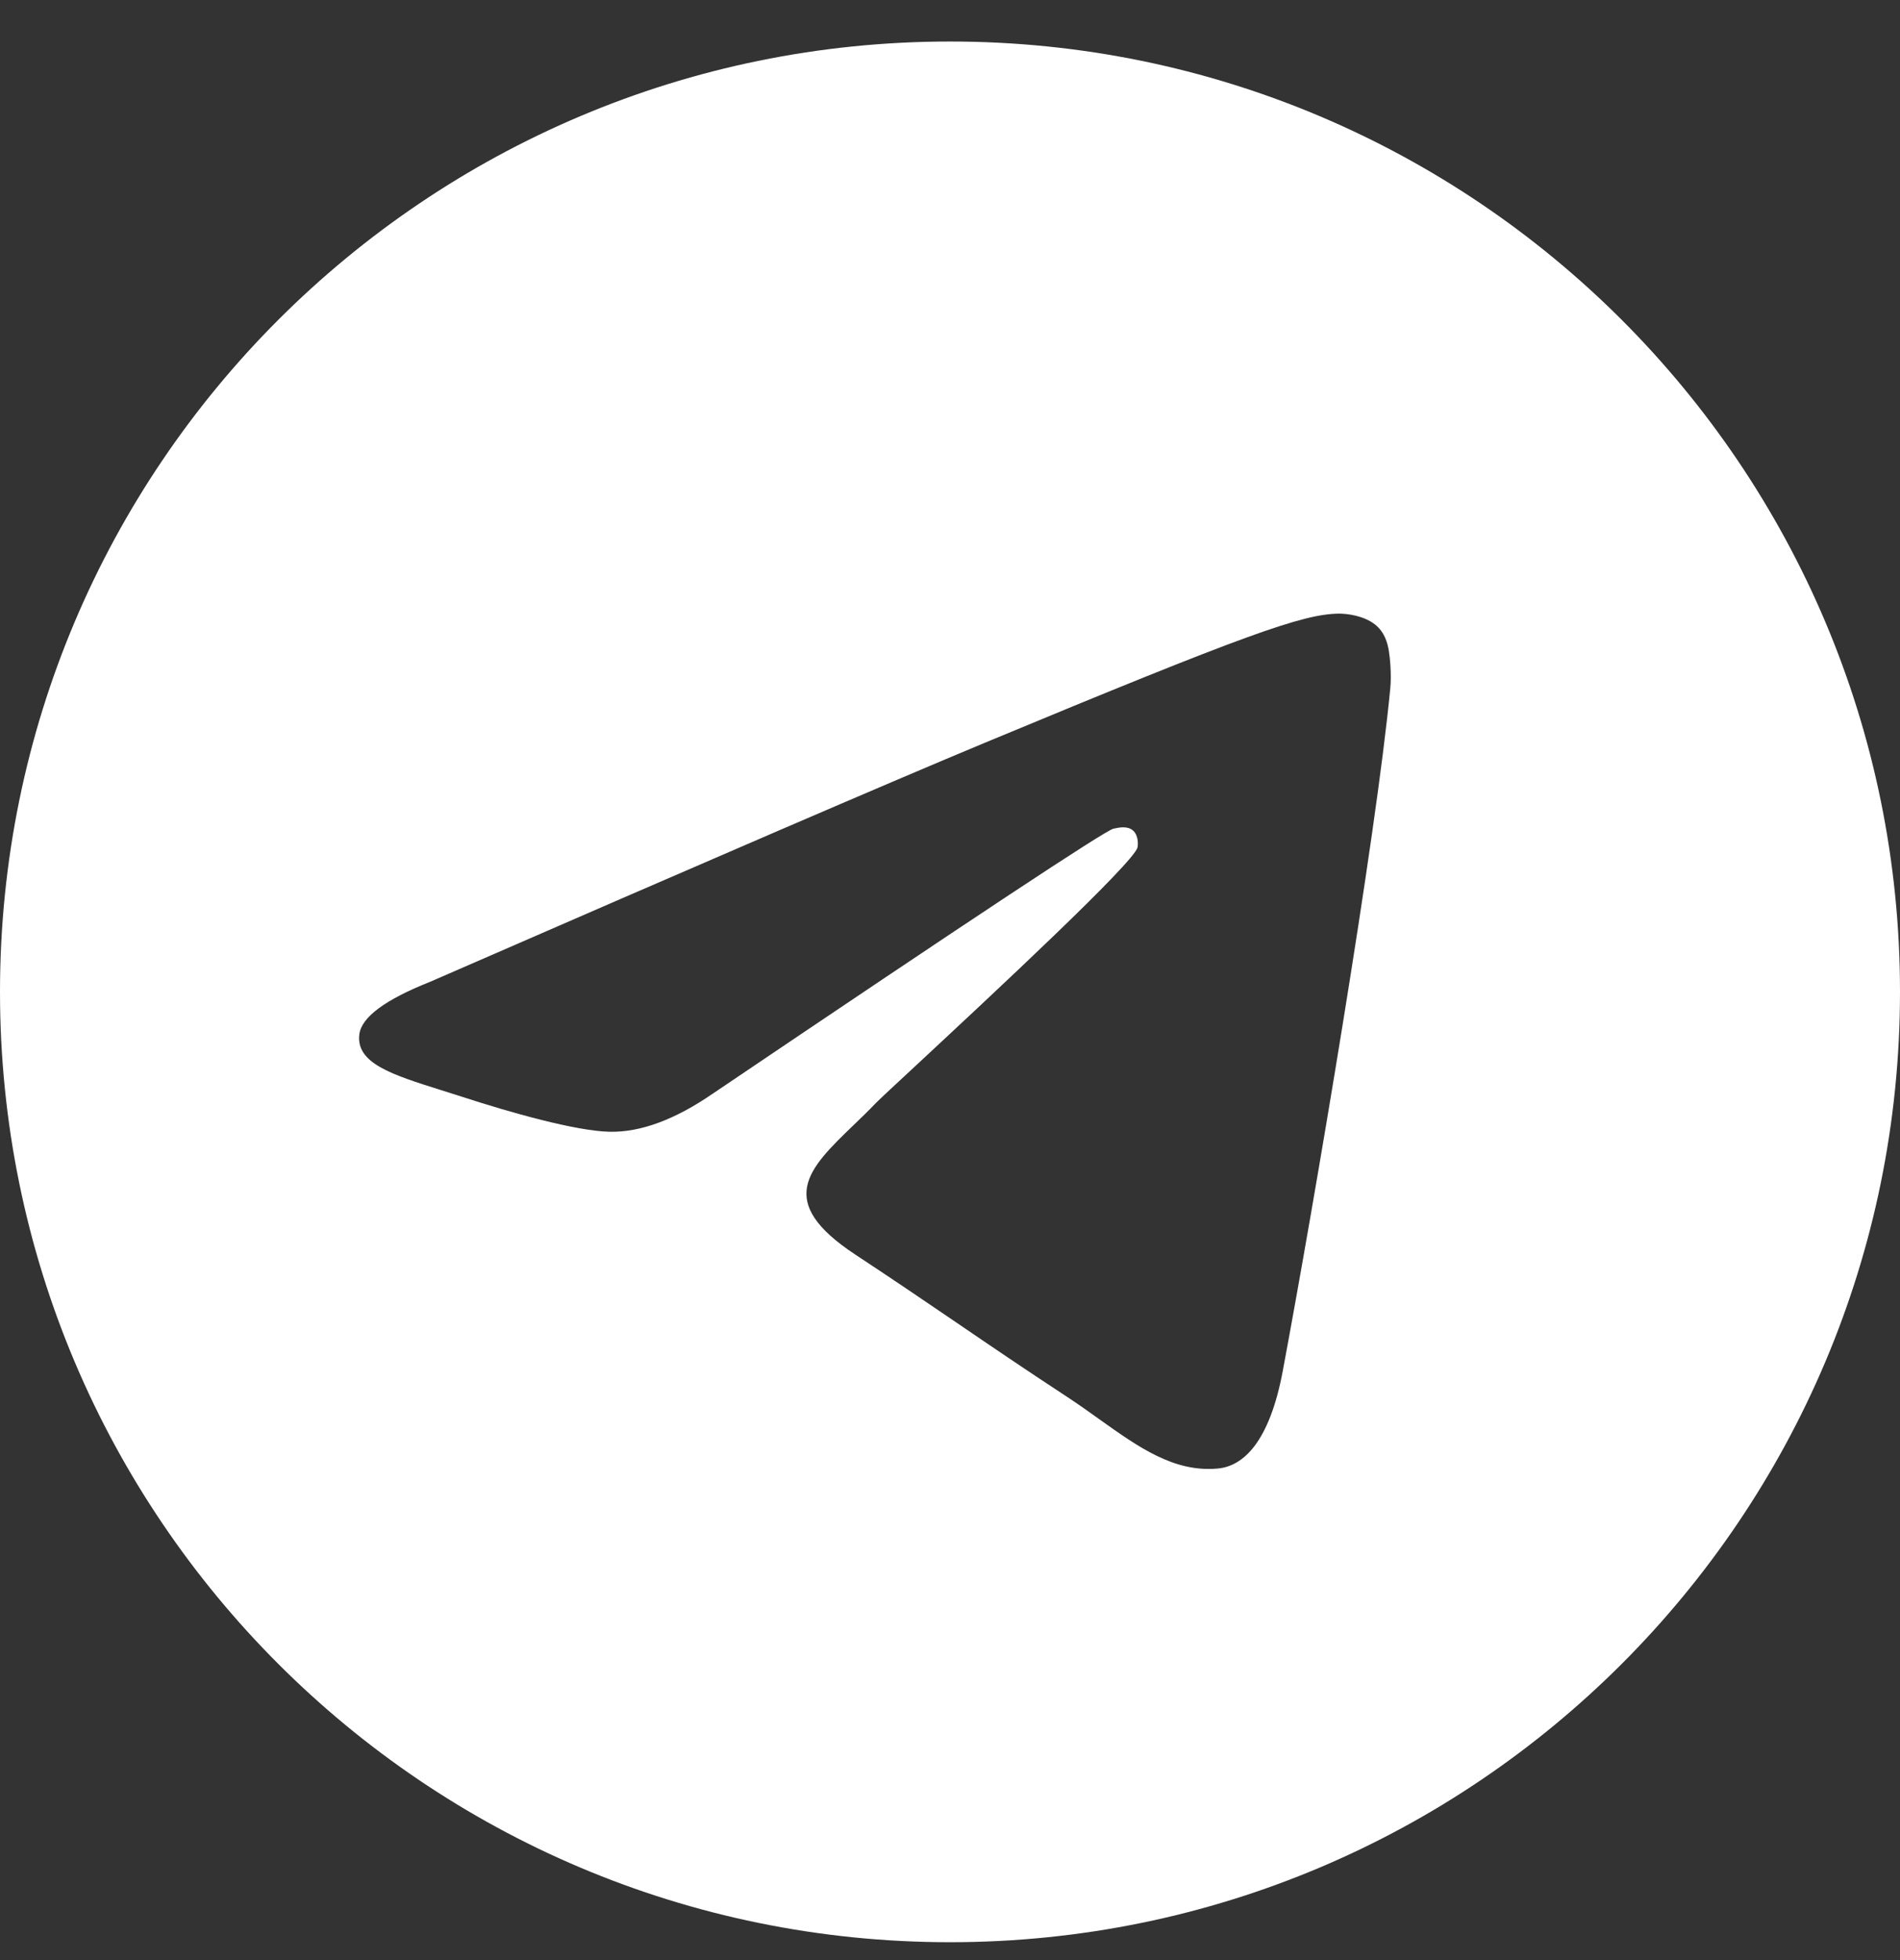 <svg width="32" height="33" viewBox="0 0 32 33" fill="none" xmlns="http://www.w3.org/2000/svg">
<rect x="0" y="0" width="32" height="33" fill="#333333" stroke="none"/>
<path fill-rule="evenodd" clip-rule="evenodd" d="M32 16.699C32 25.536 24.837 32.699 16 32.699C7.163 32.699 0 25.536 0 16.699C0 7.863 7.163 0.699 16 0.699C24.837 0.699 32 7.863 32 16.699ZM16.573 12.511C15.017 13.158 11.907 14.498 7.243 16.53C6.485 16.831 6.088 17.126 6.052 17.414C5.991 17.901 6.601 18.093 7.431 18.354C7.544 18.39 7.661 18.426 7.781 18.465C8.598 18.731 9.697 19.042 10.268 19.054C10.787 19.065 11.365 18.852 12.004 18.413C16.361 15.471 18.611 13.984 18.752 13.952C18.852 13.93 18.99 13.901 19.084 13.984C19.177 14.068 19.168 14.225 19.158 14.267C19.098 14.525 16.704 16.75 15.466 17.902C15.079 18.261 14.805 18.515 14.749 18.573C14.624 18.704 14.496 18.827 14.373 18.945C13.614 19.677 13.045 20.226 14.405 21.122C15.058 21.552 15.581 21.908 16.103 22.263C16.672 22.651 17.24 23.038 17.976 23.52C18.163 23.643 18.342 23.77 18.516 23.895C19.179 24.367 19.774 24.792 20.51 24.724C20.938 24.685 21.379 24.283 21.604 23.084C22.134 20.25 23.175 14.111 23.416 11.581C23.437 11.359 23.411 11.075 23.39 10.951C23.368 10.826 23.324 10.649 23.162 10.517C22.97 10.362 22.674 10.329 22.542 10.331C21.94 10.342 21.017 10.663 16.573 12.511Z" fill="white"/>
</svg>
